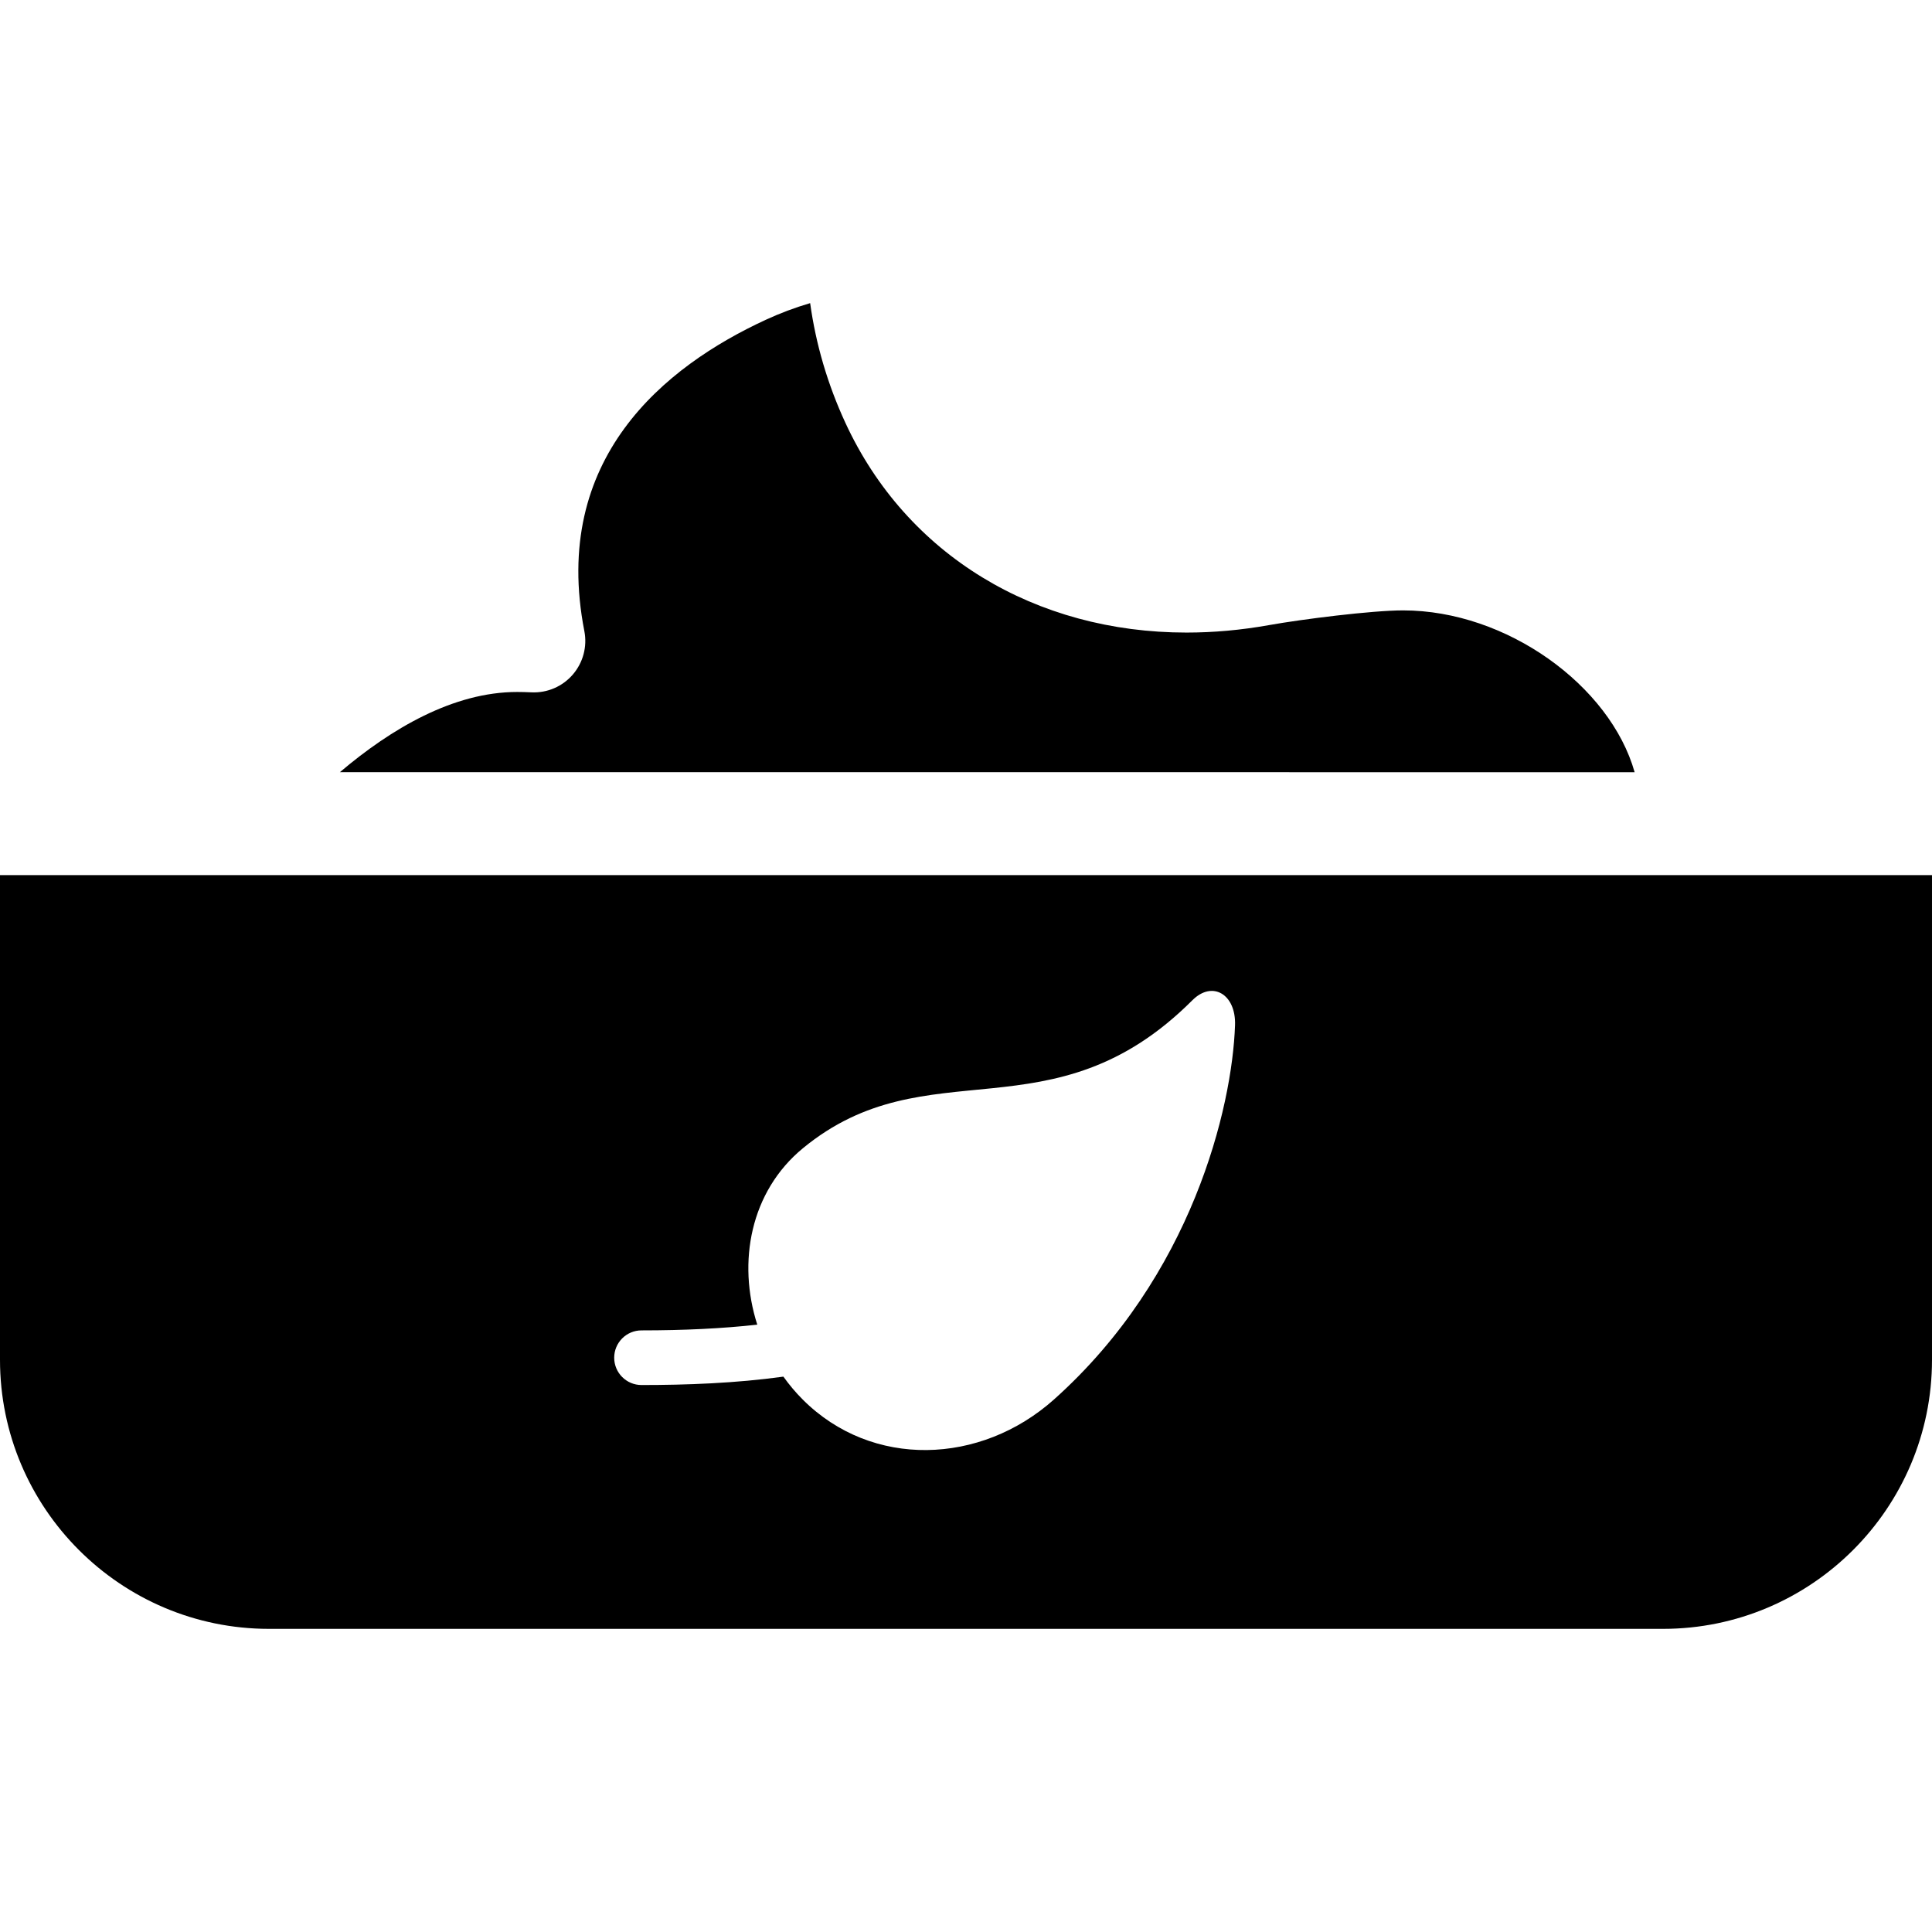 <?xml version="1.0" encoding="iso-8859-1"?>
<!-- Generator: Adobe Illustrator 19.0.0, SVG Export Plug-In . SVG Version: 6.00 Build 0)  -->
<svg version="1.1" id="Capa_1" xmlns="http://www.w3.org/2000/svg" xmlns:xlink="http://www.w3.org/1999/xlink" x="0px" y="0px"
	 viewBox="0 0 490.318 490.318" style="enable-background:new 0 0 490.318 490.318;" xml:space="preserve">
<g>
	<path d="M356.085,154.91c-7.908,0-25.735,2.251-34.057,3.74c-7.089,1.268-14.074,1.887-20.878,1.888
		c-38.311,0.003-71.071-19.604-86.601-53.233c-4.506-9.757-7.496-19.925-8.942-30.373c-3.846,1.129-7.607,2.54-11.266,4.229
		c-25.71,11.873-54.568,35.219-46.04,79.007c0.766,3.926-0.311,7.986-2.922,11.017c-2.608,3.031-6.451,4.701-10.461,4.524
		c-1.503-0.065-2.636-0.094-3.671-0.094c-16.169,0-31.934,9.282-44.995,20.362H414.85
		C408.645,174.003,382.364,154.91,356.085,154.91z"/>
	<path d="M0,222.091v123.024c0,37.645,30.626,68.271,68.271,68.271h353.777c37.643,0,68.27-30.626,68.27-68.271V222.091H0z
		 M267.467,355.188c-18.571,16.577-46.141,17.602-63.743,0c-1.811-1.811-3.443-3.763-4.91-5.814
		c-12.13,1.676-24.555,2.13-36.005,2.13c-3.83,0-6.934-3.105-6.934-6.934c0-3.83,3.105-6.934,6.934-6.934
		c10.862,0,20.637-0.482,29.378-1.454c-5.081-15.83-1.773-33.756,11.537-44.737c31.667-26.125,63.31-2.019,98.884-37.592
		c5.108-5.108,11.098-1.487,10.828,6.333C312.716,281.058,302.54,323.88,267.467,355.188z"/>
</g>
<g>
</g>
<g>
</g>
<g>
</g>
<g>
</g>
<g>
</g>
<g>
</g>
<g>
</g>
<g>
</g>
<g>
</g>
<g>
</g>
<g>
</g>
<g>
</g>
<g>
</g>
<g>
</g>
<g>
</g>
</svg>
